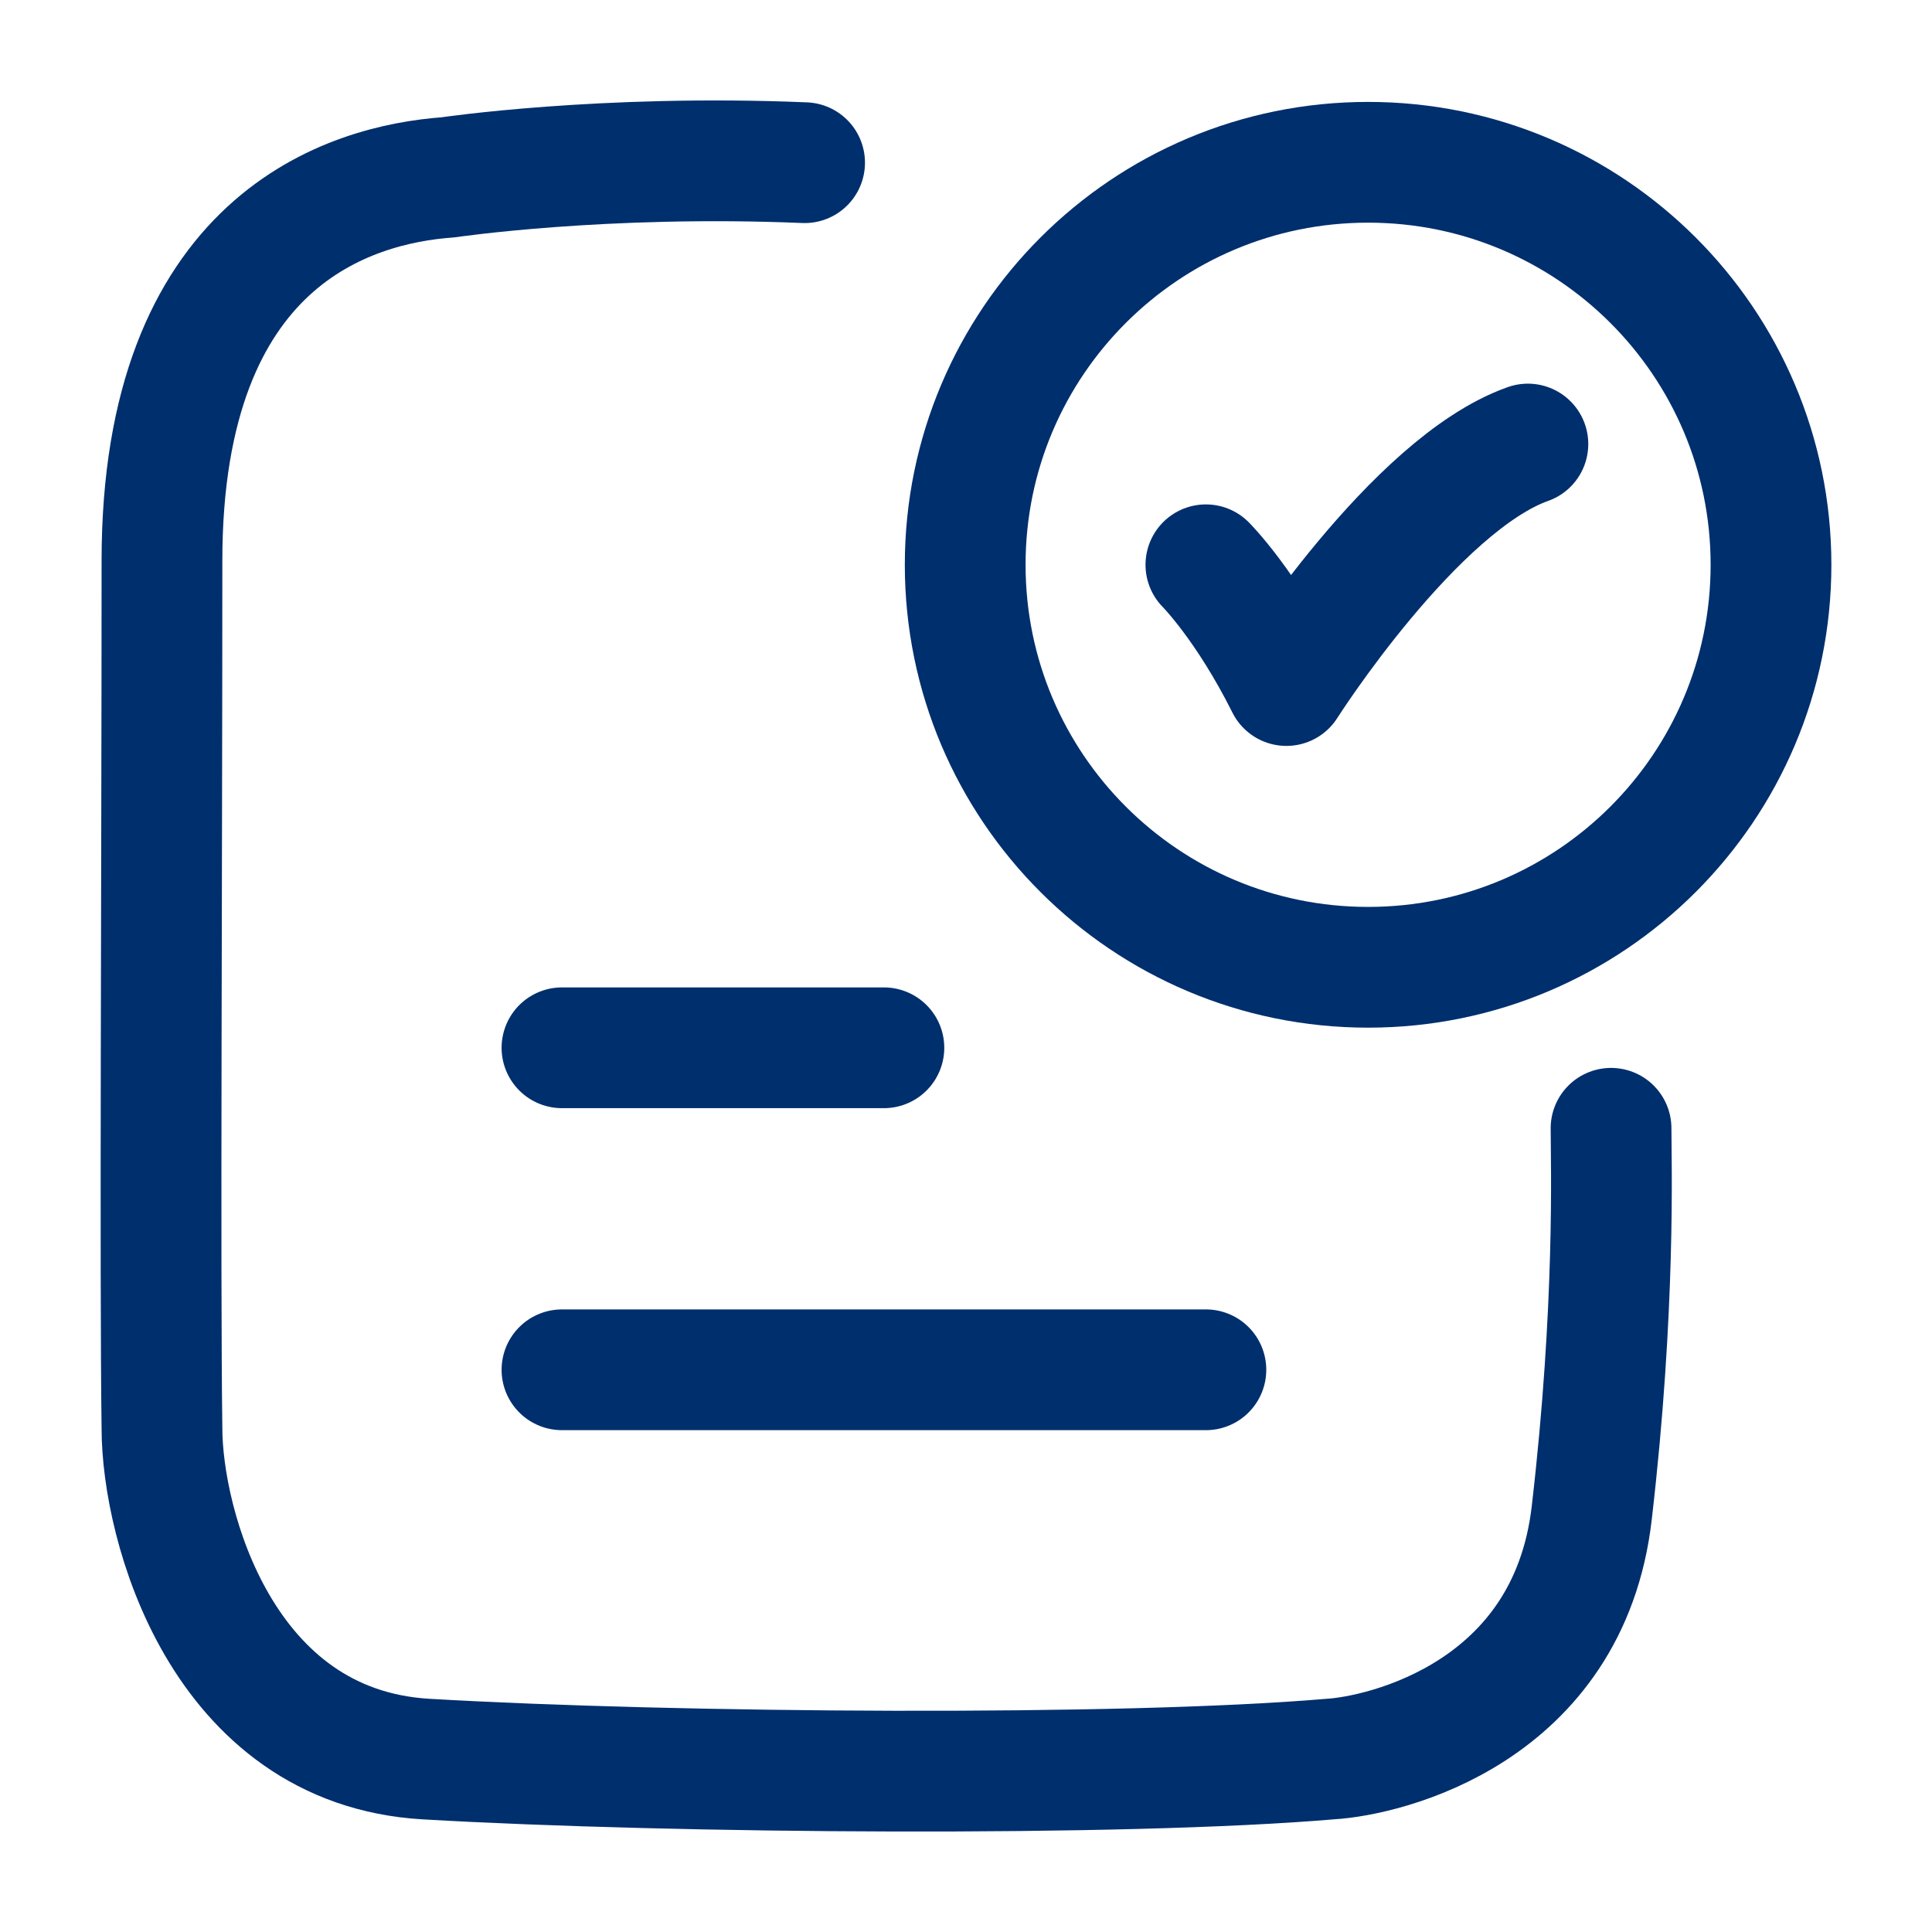 <svg xmlns="http://www.w3.org/2000/svg" width="24" height="24" viewBox="0 0 24 24" fill="none"><path d="M14.98 7.016C14.98 7.016 15.48 7.516 15.98 8.516C15.98 8.516 17.569 6.016 18.98 5.516" stroke="#002F6D" stroke-width="1.5" stroke-linecap="round" stroke-linejoin="round"></path><path d="M9.995 2.021C7.496 1.916 5.566 2.203 5.566 2.203C4.347 2.291 2.012 2.974 2.012 6.965C2.012 10.921 1.986 15.799 2.012 17.744C2.012 18.932 2.747 21.703 5.293 21.852C8.388 22.032 13.963 22.071 16.52 21.852C17.205 21.813 19.485 21.276 19.773 18.796C20.072 16.226 20.013 14.441 20.013 14.016" stroke="#002F6D" stroke-width="1.5" stroke-linecap="round" stroke-linejoin="round"></path><path d="M22 7.016C22 9.777 19.759 12.016 16.995 12.016C14.231 12.016 11.99 9.777 11.99 7.016C11.99 4.254 14.231 2.016 16.995 2.016C19.759 2.016 22 4.254 22 7.016Z" stroke="#002F6D" stroke-width="1.5" stroke-linecap="round"></path><path d="M6.981 13.016H10.98" stroke="#002F6D" stroke-width="1.5" stroke-linecap="round"></path><path d="M6.981 17.016H14.98" stroke="#002F6D" stroke-width="1.5" stroke-linecap="round"></path></svg>